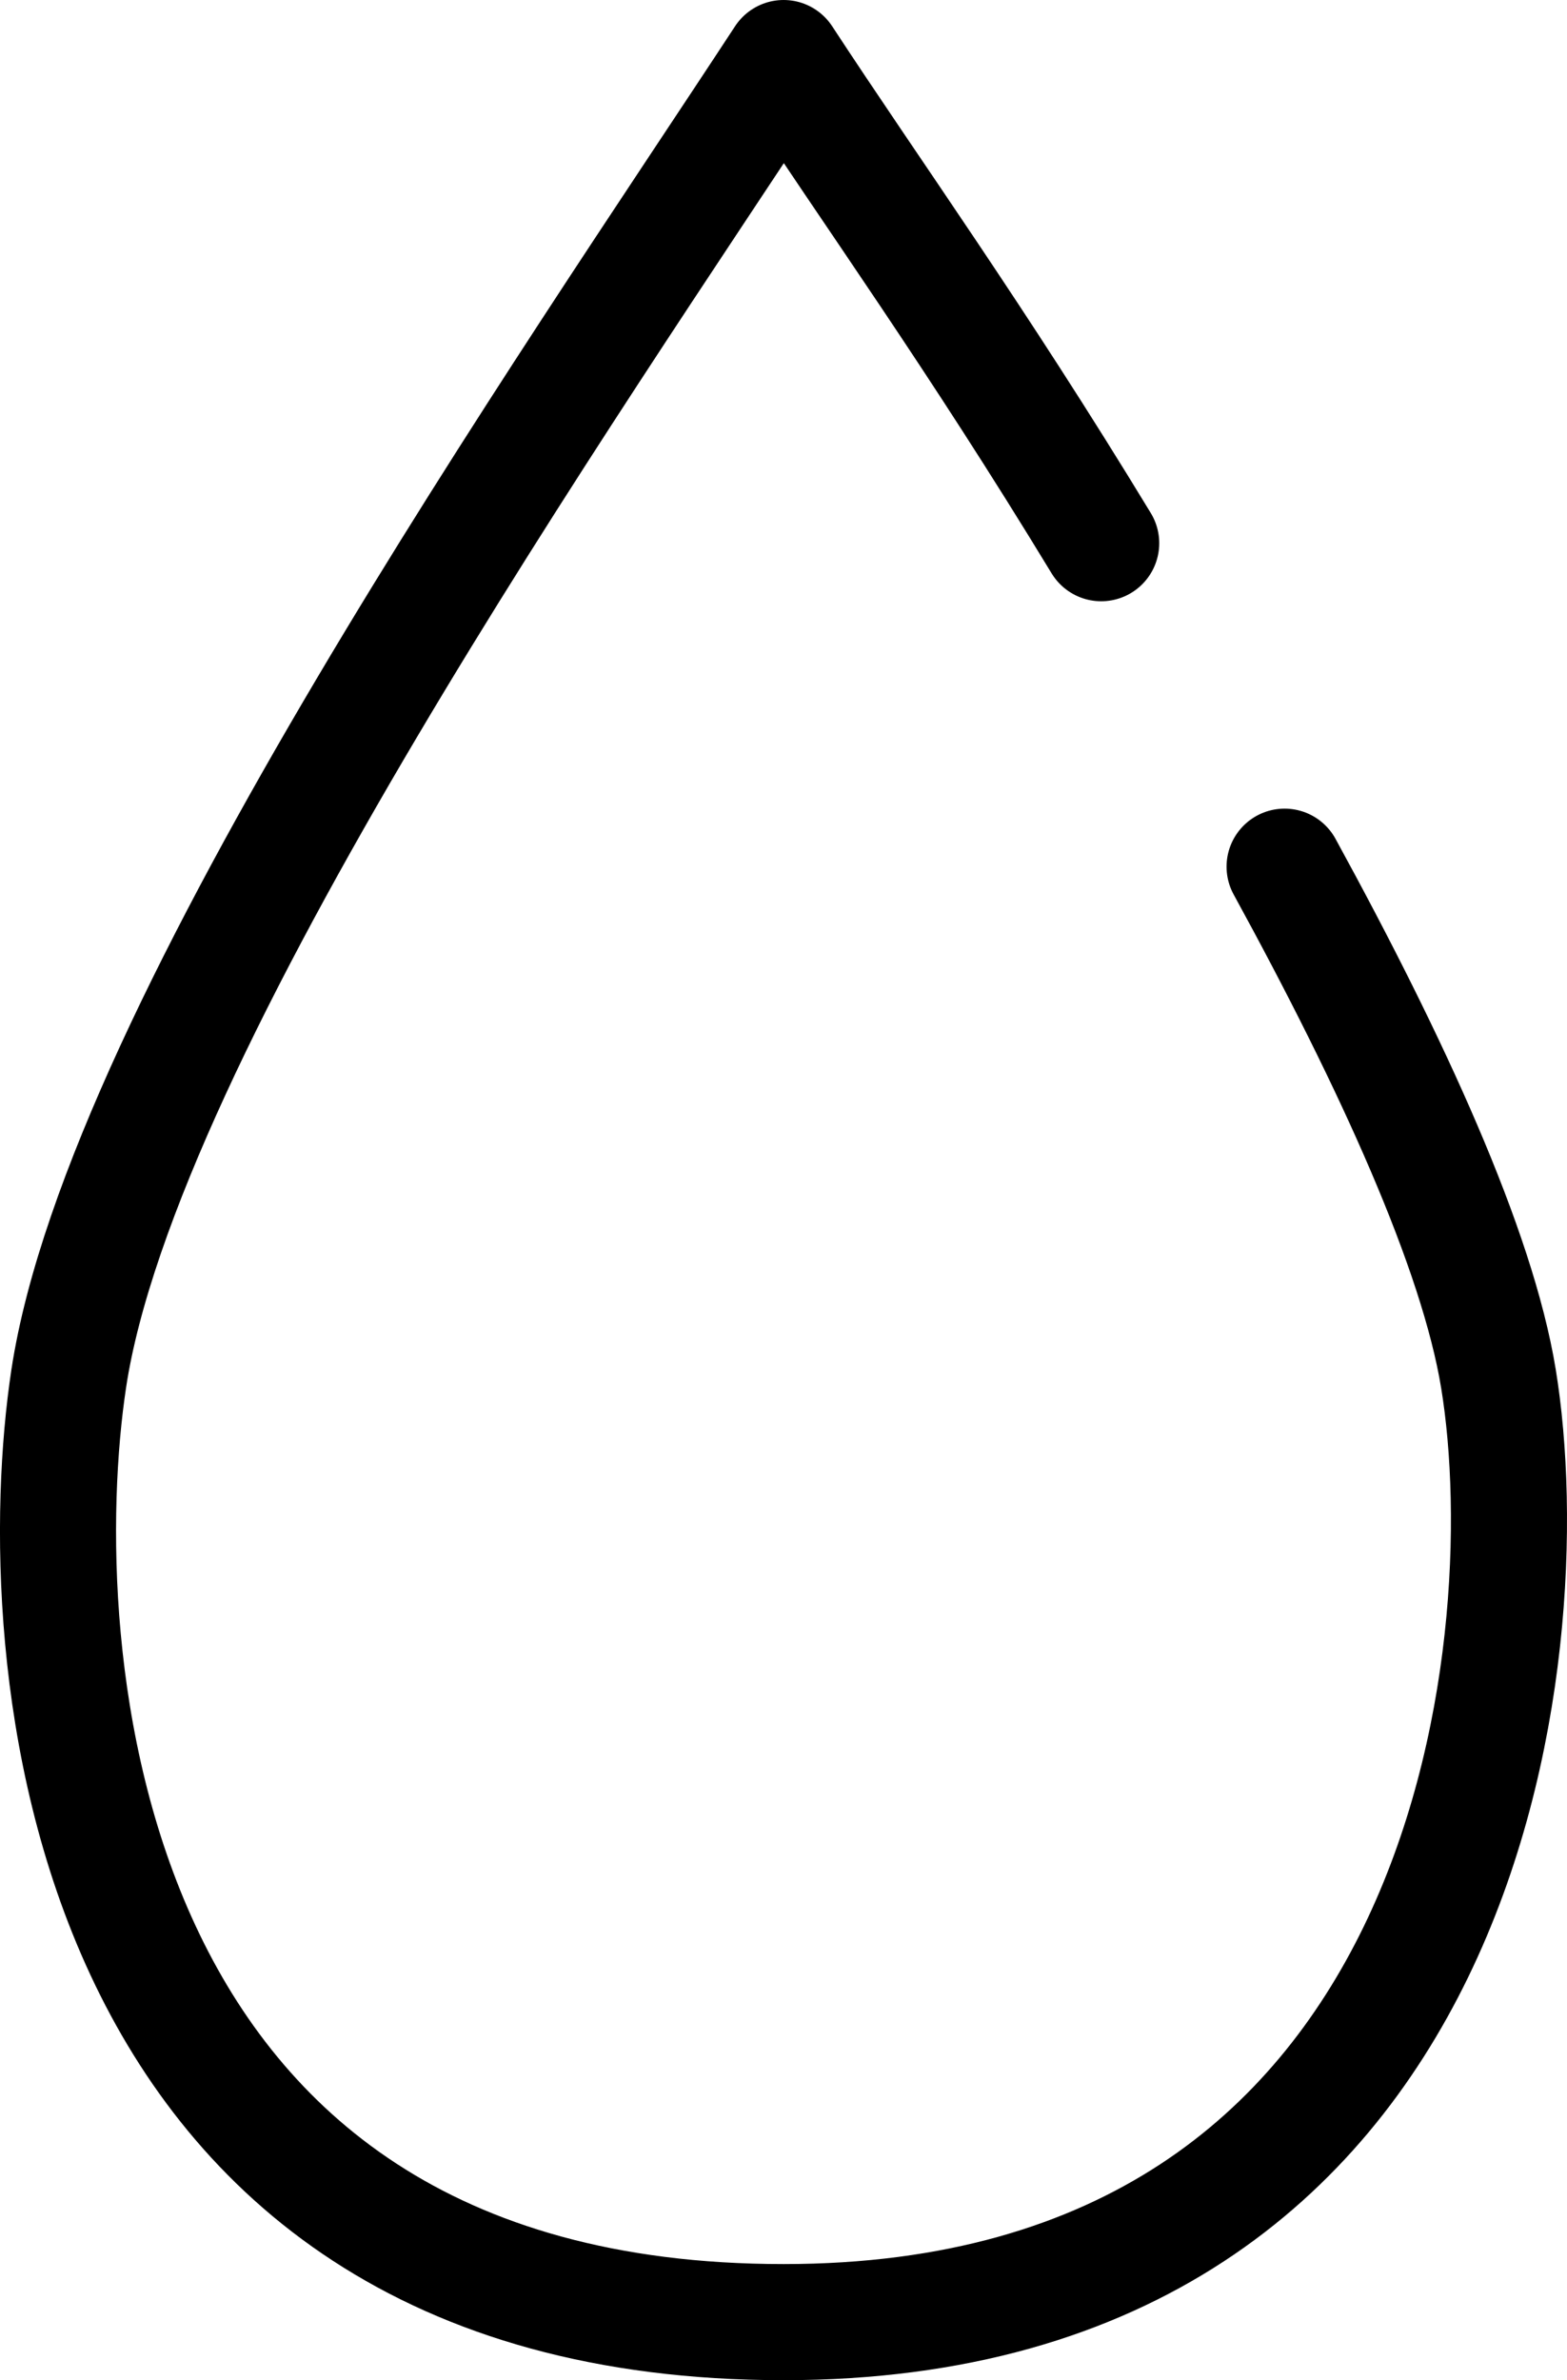 <svg width="27" height="41" viewBox="0 0 27 41" fill="none" xmlns="http://www.w3.org/2000/svg">
<path d="M18.974 9.357C16.814 5.801 15.027 3.329 13.502 1C9.852 6.571 2.096 17.714 1.184 23.75C0.491 28.339 1.184 40 13.502 40C25.363 40 26.584 28.42 25.819 23.75C25.454 21.519 23.991 18.32 22.134 14.929" stroke="black" stroke-width="2" stroke-linecap="round" stroke-linejoin="round"/>
</svg>
